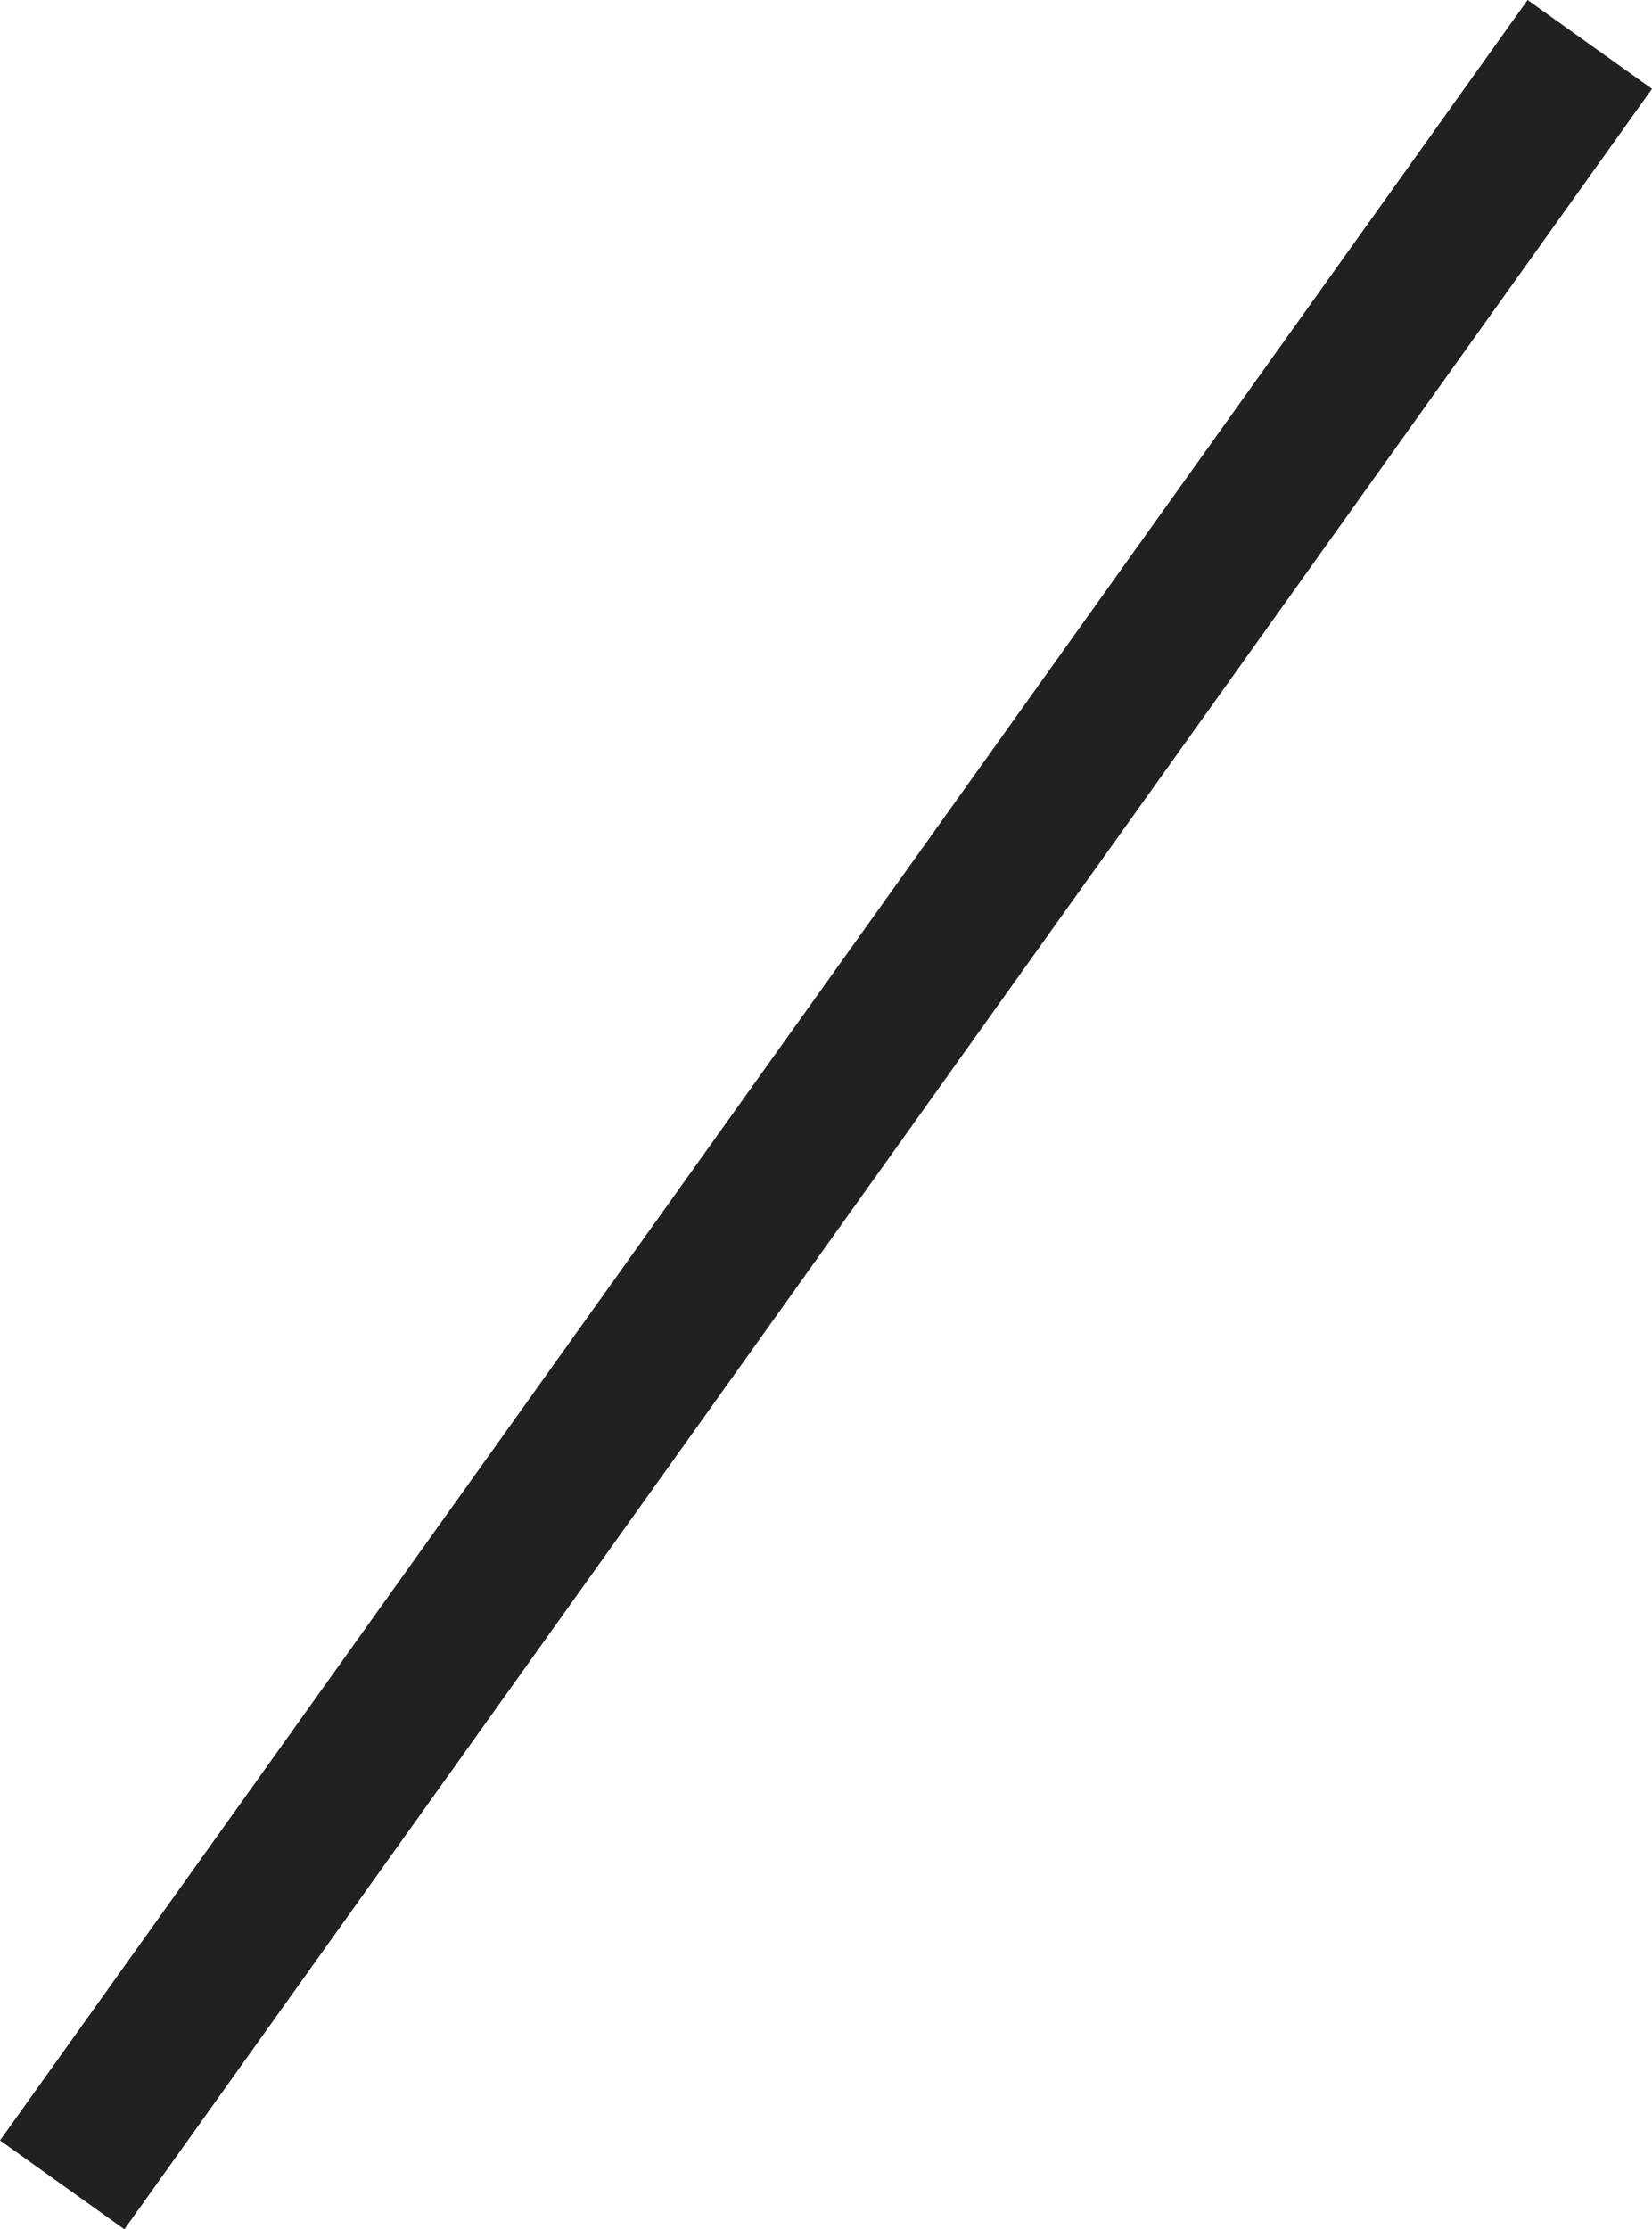 <svg xmlns="http://www.w3.org/2000/svg" width="21.618" height="29.162" viewBox="0 0 21.618 29.162">
  <line id="線_295" data-name="線 295" x1="19.99" y2="28" transform="translate(0.814 0.581)" fill="none" stroke="#212121" stroke-width="2"/>
</svg>
